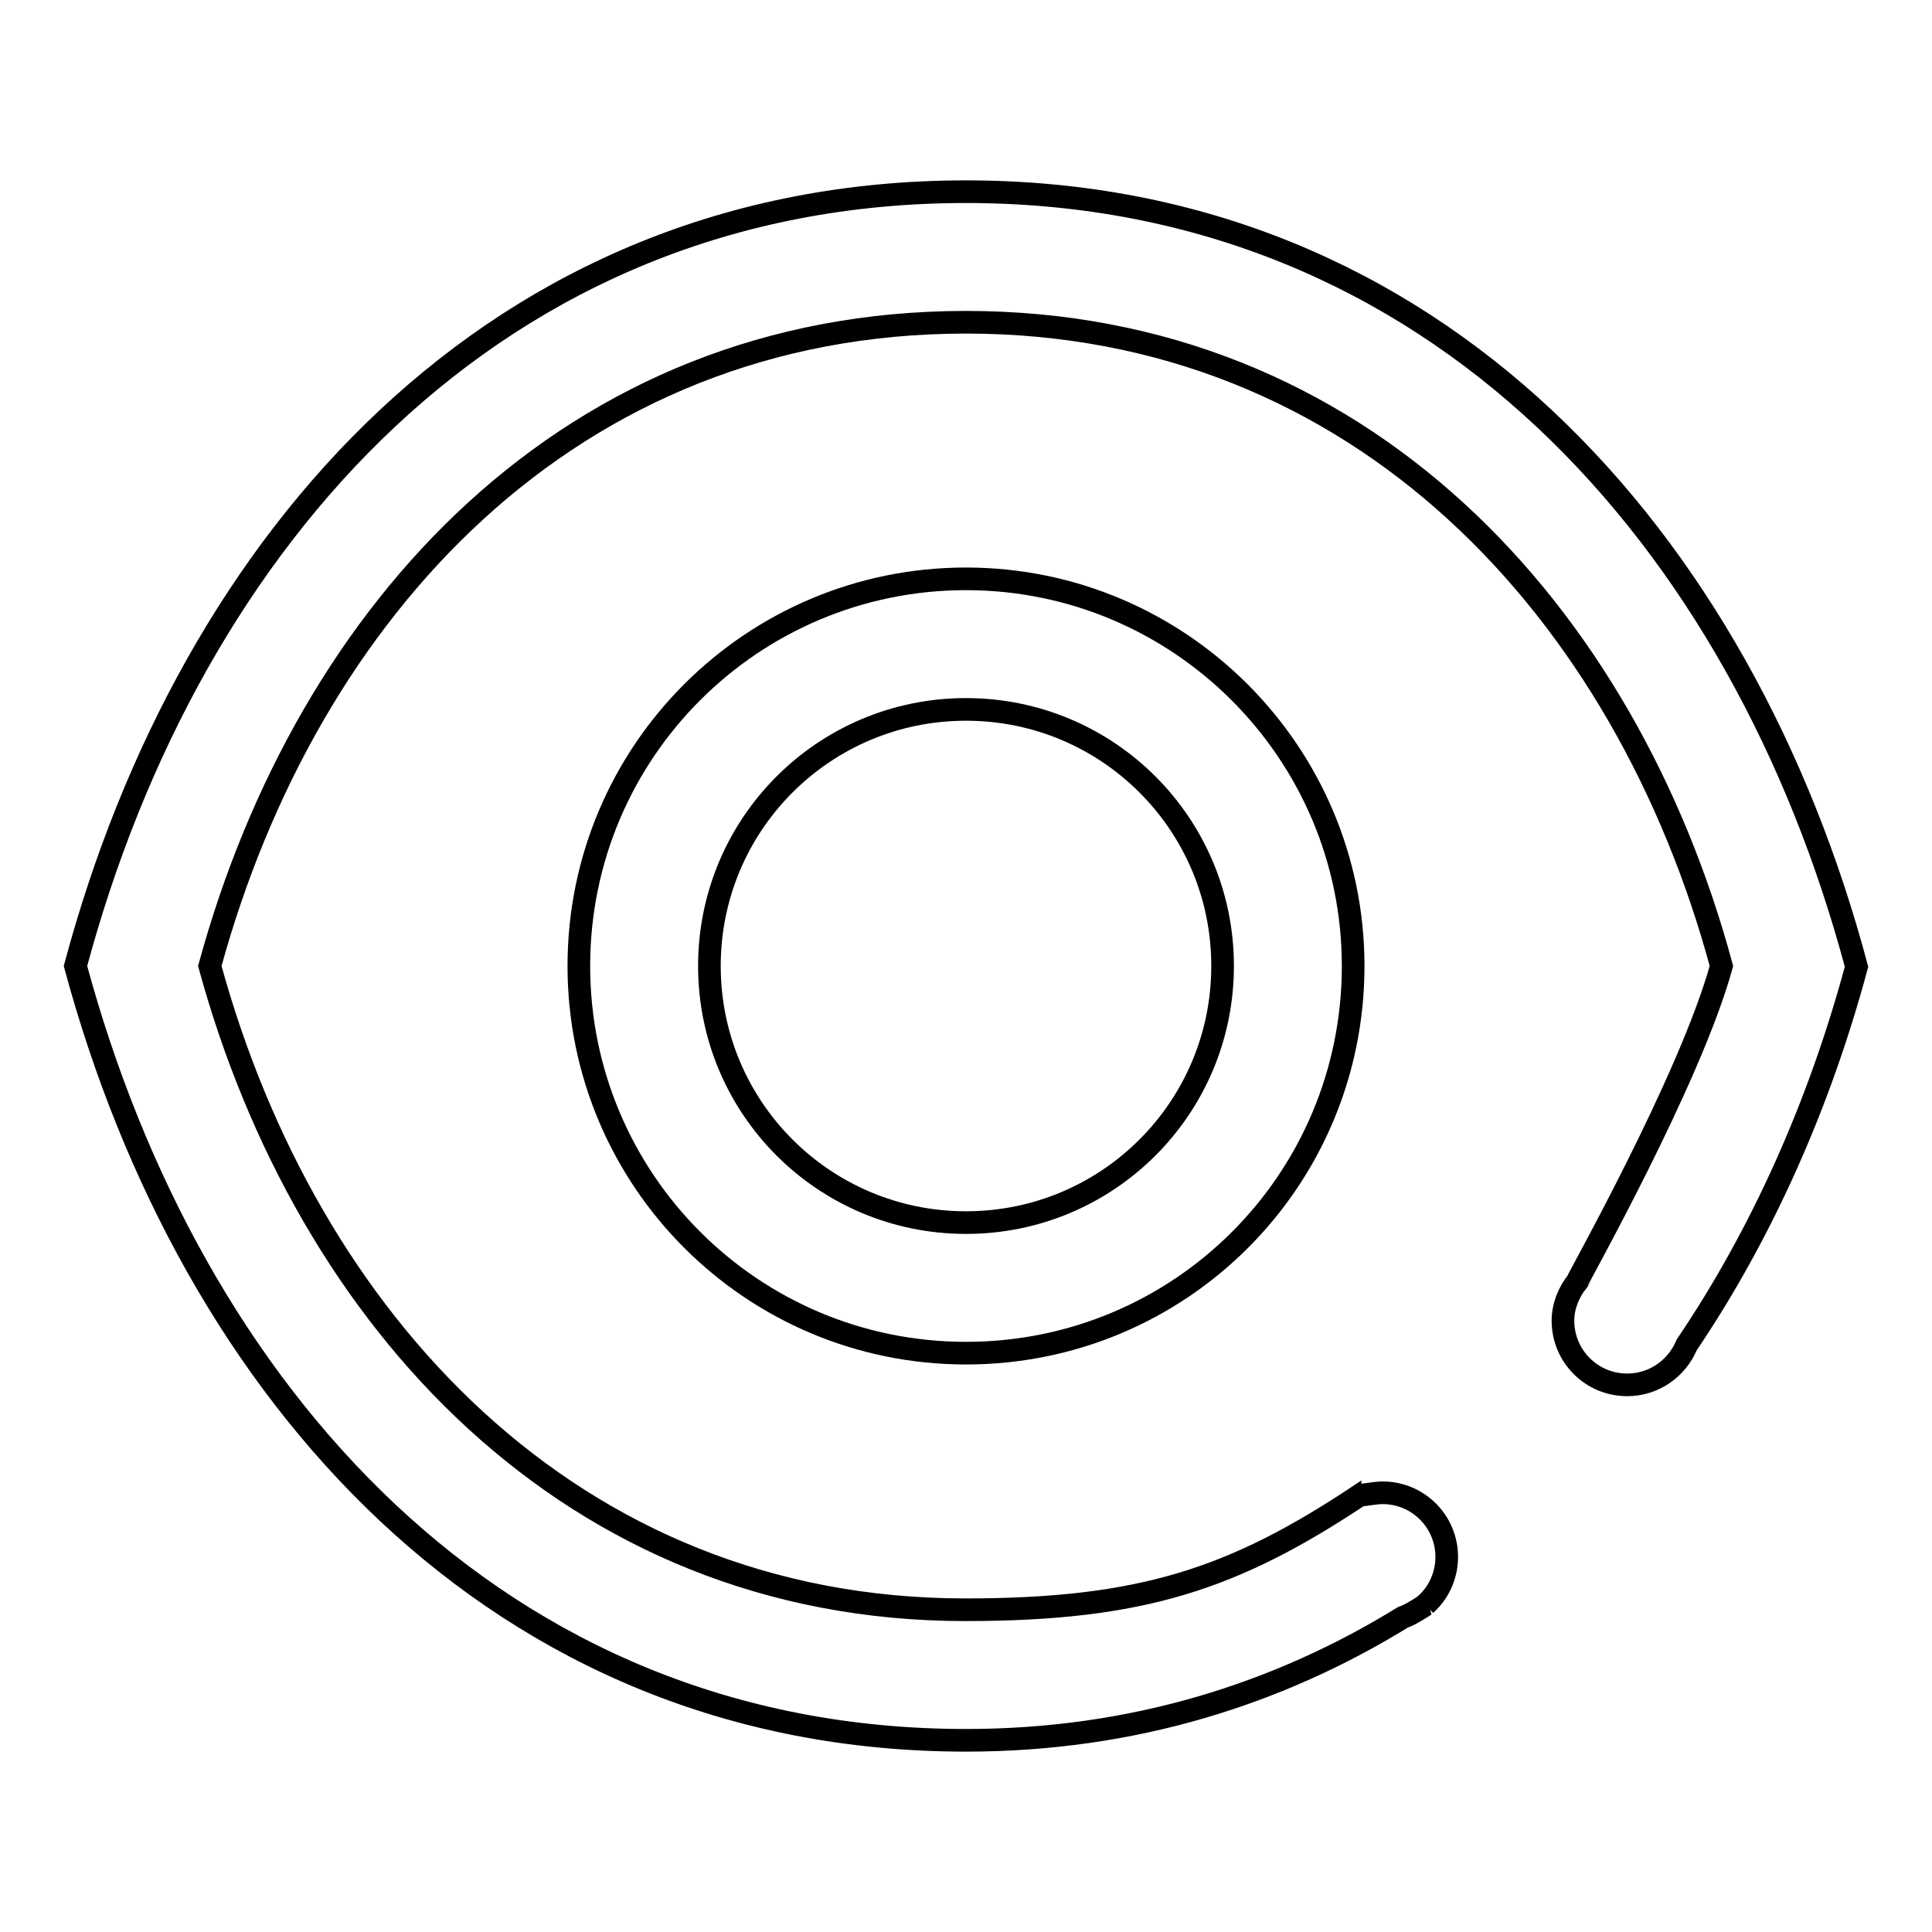 <?xml version="1.0" encoding="utf-8"?>
<!-- Svg Vector Icons : http://www.onlinewebfonts.com/icon -->
<!DOCTYPE svg PUBLIC "-//W3C//DTD SVG 1.1//EN" "http://www.w3.org/Graphics/SVG/1.1/DTD/svg11.dtd">
<svg version="1.1" xmlns="http://www.w3.org/2000/svg" xmlns:xlink="http://www.w3.org/1999/xlink" x="0px" y="0px" viewBox="0 0 256 256" enable-background="new 0 0 256 256" xml:space="preserve">
<g><g><path stroke-width="3" fill-opacity="0" stroke="#000000"  d="M128,76.7c-28.3,0-51.3,22.9-51.3,51.3c0,28.3,22.9,51.3,51.3,51.3s51.3-22.9,51.3-51.3C179.3,99.7,156.3,76.7,128,76.7z M128,162c-18.8,0-34-15.2-34-34c0-18.8,15.2-34,34-34c18.8,0,34,15.2,34,34S146.8,162,128,162z"/><path stroke-width="3" fill-opacity="0" stroke="#000000"  d="M128,25.4C65.7,25.4,25.2,71.3,10,128c15.2,56.3,55.7,102.6,118,102.6c22.2,0,41.5-6.2,57.9-16.3c1-0.3,2.9-1.6,3.1-1.7c0,0-0.1,0-0.1,0c1.7-1.5,2.8-3.8,2.8-6.3c0-4.7-3.8-8.5-8.5-8.5c-1.1,0-2.9,0.4-3,0.3c-16.7,11.1-28.9,15.2-52.3,15.2c-52.3,0-87.3-38.5-100.1-85.3C40.7,80.8,75.6,42.7,128,42.7c52.3,0,87.4,38.3,100.1,85.3c-4.2,15.2-19.2,41.7-19.1,41.8c-1.1,1.4-1.9,3.2-1.9,5.2c0,4.7,3.8,8.5,8.5,8.5c3.6,0,6.6-2.2,7.9-5.3c10-14.8,17.6-31.9,22.5-50.1C230.9,71.5,190.3,25.4,128,25.4z"/></g></g>
</svg>